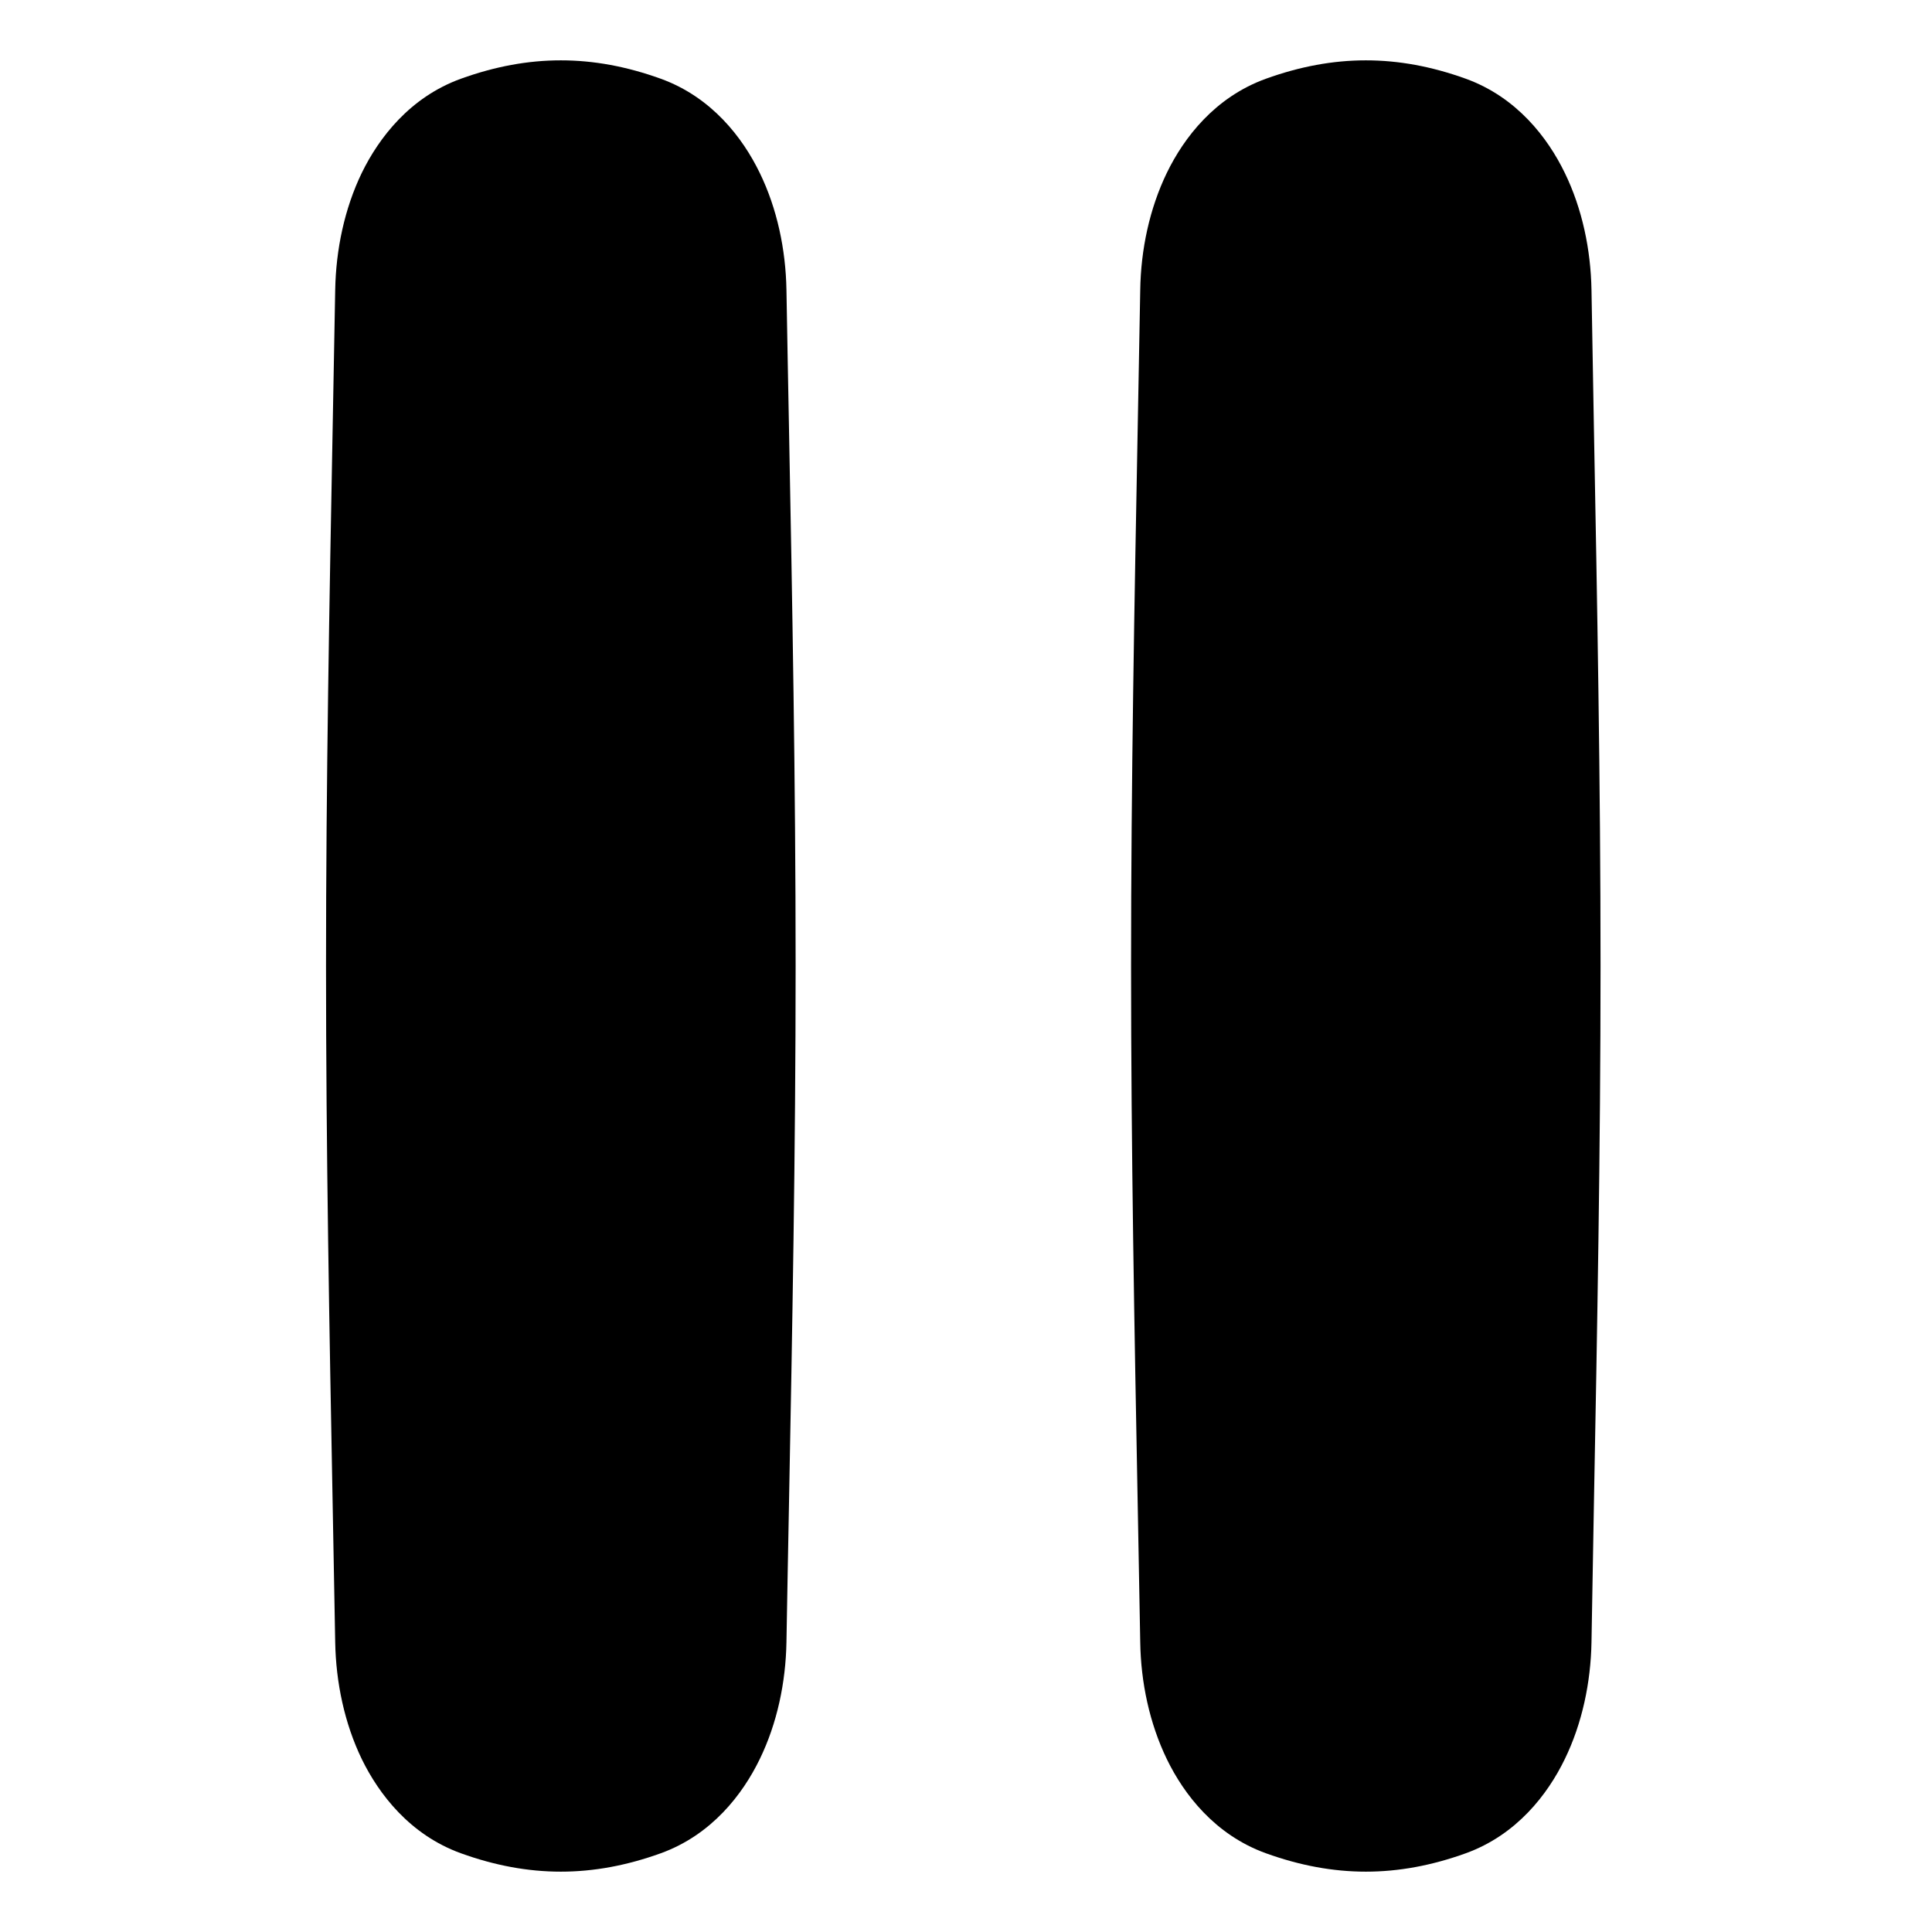 <svg width="16" height="16" viewBox="0 0 16 16" fill="none" xmlns="http://www.w3.org/2000/svg">
<path fill-rule="evenodd" clip-rule="evenodd" d="M3.817 0.652C4.38 0.449 4.909 0.449 5.472 0.652C5.895 0.805 6.151 1.142 6.291 1.43C6.437 1.729 6.507 2.069 6.513 2.4C6.519 2.775 6.527 3.155 6.534 3.54C6.561 4.975 6.589 6.47 6.589 8C6.589 9.53 6.561 11.025 6.534 12.46C6.527 12.845 6.519 13.225 6.513 13.601C6.507 13.931 6.437 14.271 6.291 14.57C6.151 14.858 5.895 15.195 5.472 15.348C4.909 15.551 4.38 15.551 3.817 15.348C3.394 15.195 3.138 14.858 2.997 14.57C2.852 14.271 2.782 13.931 2.776 13.601C2.769 13.225 2.762 12.845 2.755 12.46C2.728 11.025 2.7 9.53 2.7 8C2.7 6.47 2.728 4.975 2.755 3.54C2.762 3.155 2.769 2.775 2.776 2.4C2.782 2.069 2.852 1.729 2.997 1.43C3.138 1.142 3.394 0.805 3.817 0.652ZM10.484 0.652C11.047 0.449 11.576 0.449 12.139 0.652C12.562 0.805 12.818 1.142 12.958 1.43C13.104 1.729 13.174 2.069 13.18 2.4C13.186 2.775 13.193 3.155 13.2 3.54C13.227 4.975 13.255 6.47 13.255 8C13.255 9.53 13.227 11.025 13.2 12.46C13.193 12.845 13.186 13.225 13.18 13.601C13.174 13.931 13.104 14.271 12.958 14.57C12.818 14.858 12.562 15.195 12.139 15.348C11.576 15.551 11.047 15.551 10.484 15.348C10.06 15.195 9.804 14.858 9.664 14.57C9.519 14.271 9.448 13.931 9.443 13.601C9.436 13.225 9.429 12.845 9.422 12.46C9.395 11.025 9.367 9.53 9.367 8C9.367 6.47 9.395 4.975 9.422 3.54C9.429 3.155 9.436 2.775 9.443 2.4C9.448 2.069 9.519 1.729 9.664 1.43C9.804 1.142 10.06 0.805 10.484 0.652Z" fill="black"/>
</svg>
